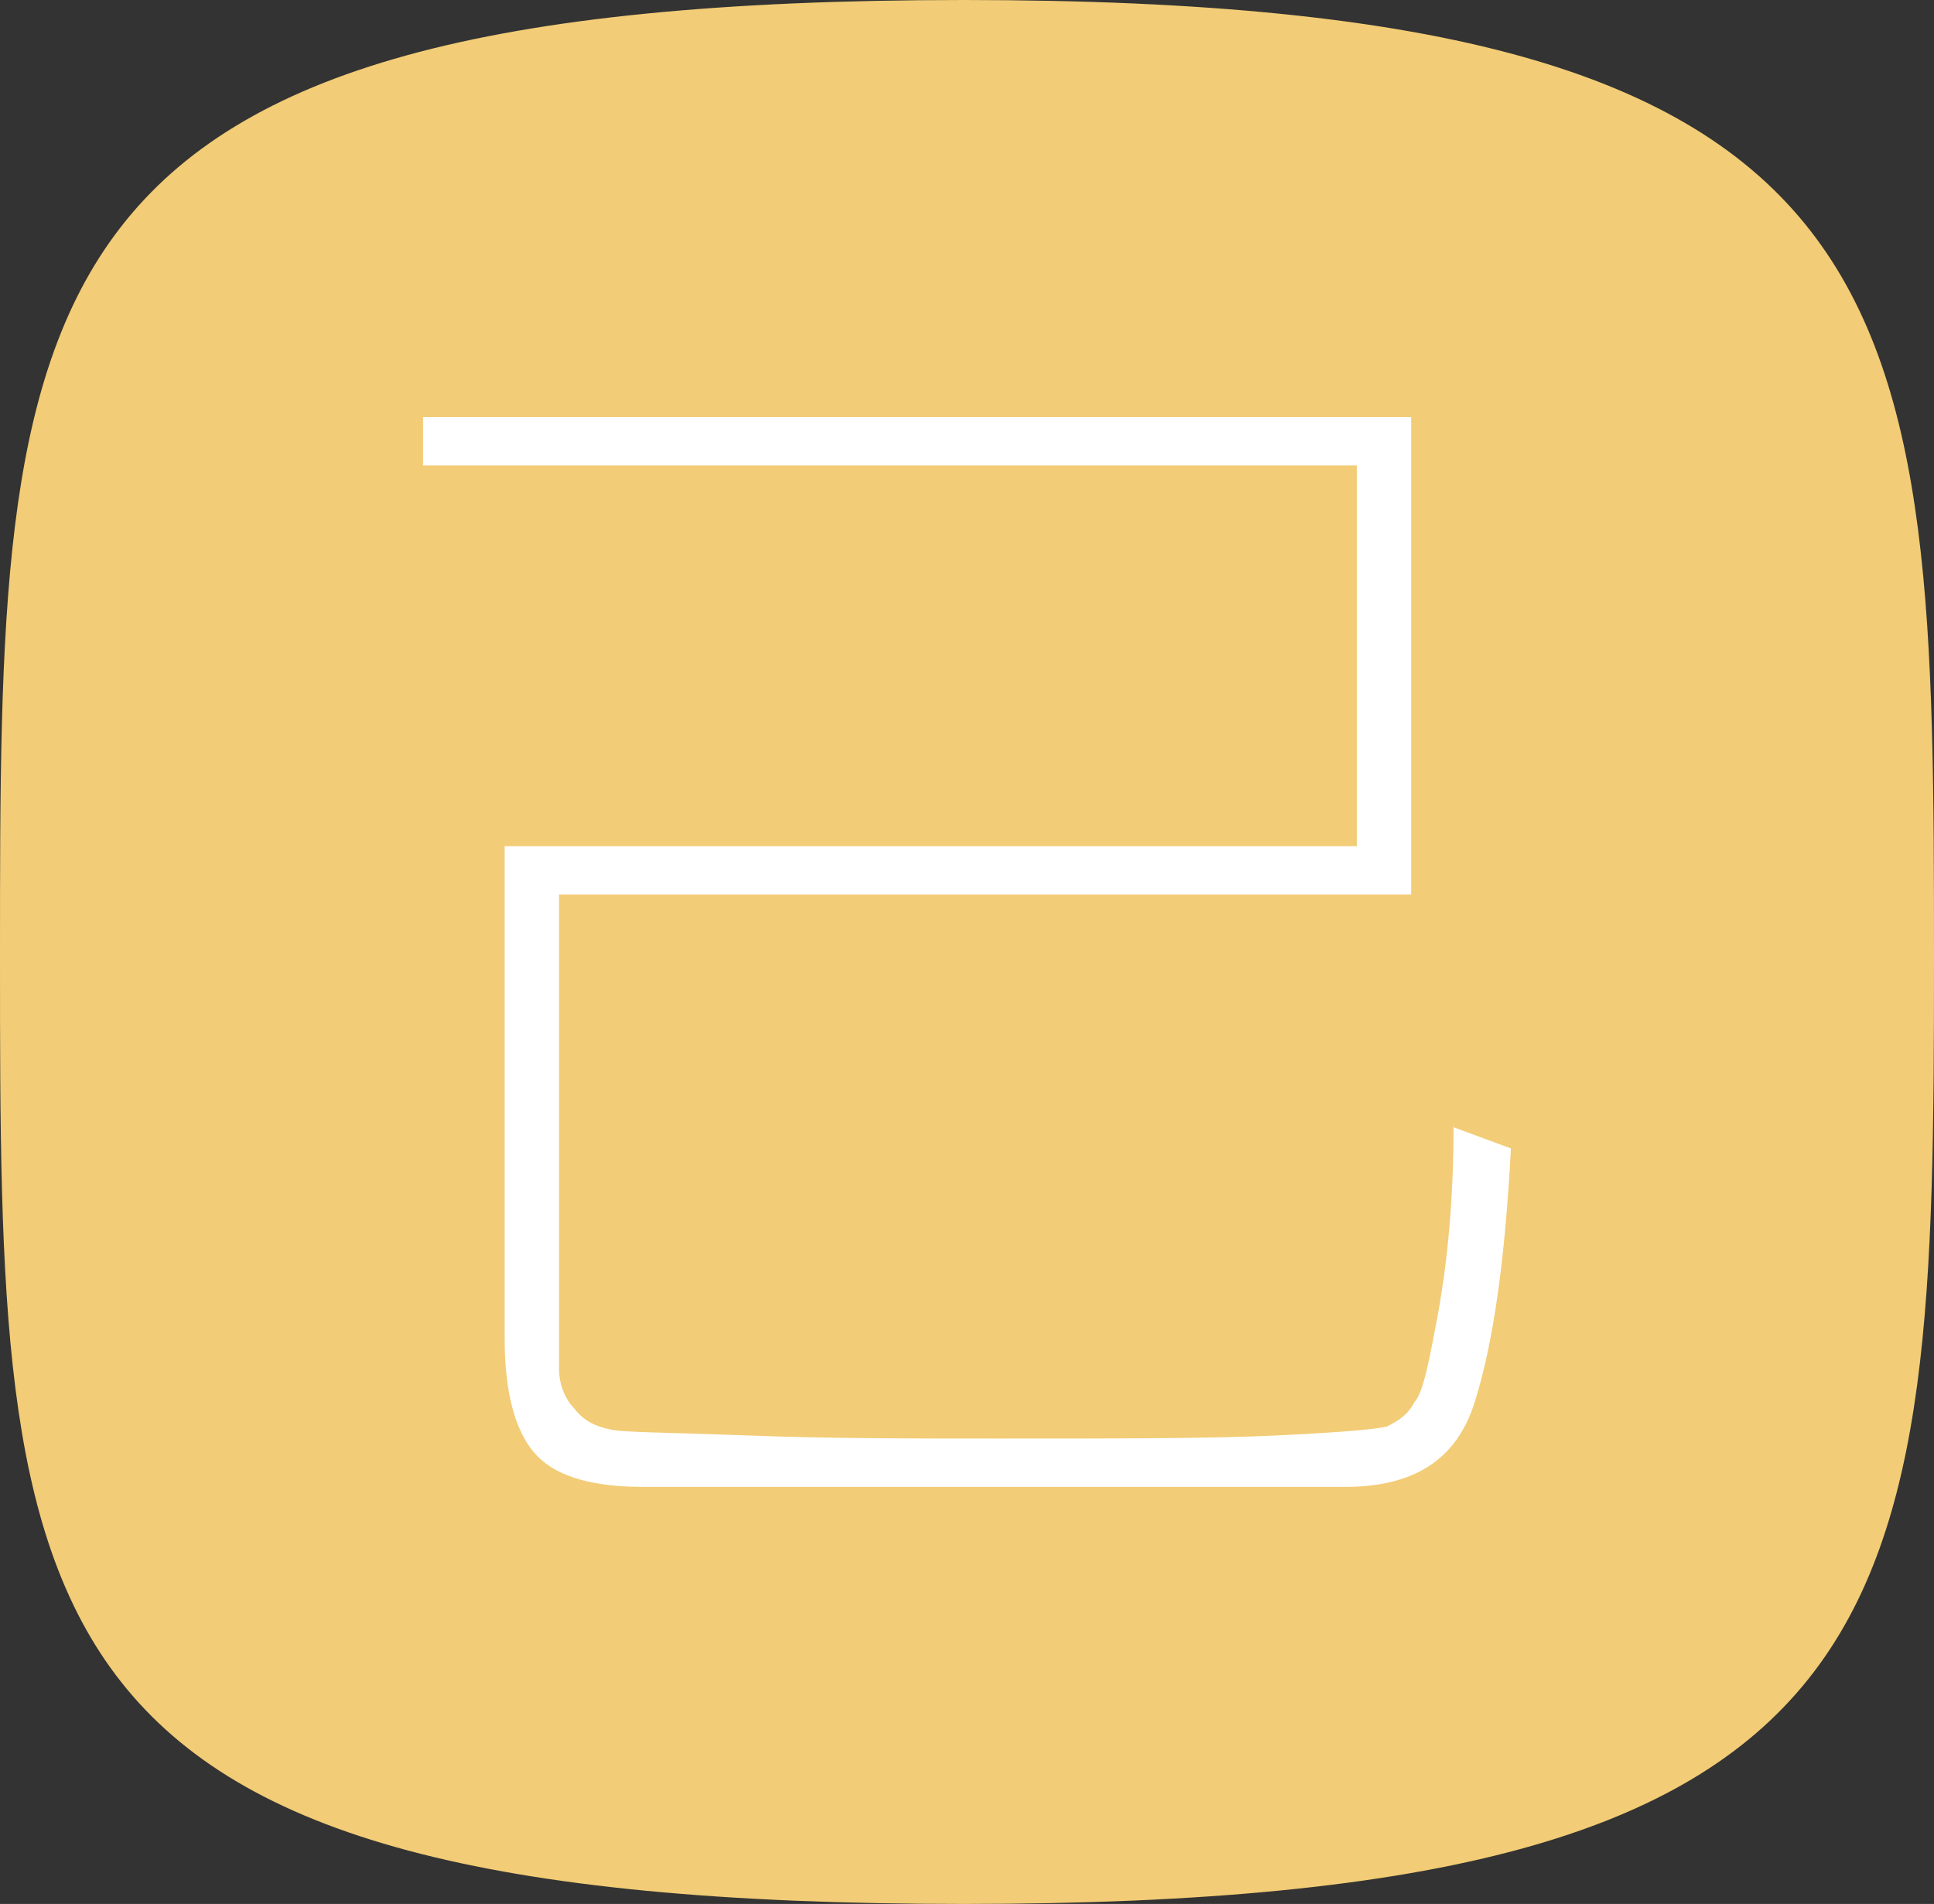 <?xml version="1.0" encoding="utf-8"?>
<!-- Generator: Adobe Illustrator 23.1.0, SVG Export Plug-In . SVG Version: 6.00 Build 0)  -->
<svg version="1.1" id="Layer_1" xmlns="http://www.w3.org/2000/svg" xmlns:xlink="http://www.w3.org/1999/xlink" x="0px" y="0px"
	 viewBox="0 0 64 63" style="enable-background:new 0 0 64 63;" xml:space="preserve">
<rect x="0" y="0" width="64" height="63" fill="#333333" stroke="none"/>
<style type="text/css">
	.st0{fill:#F2CC76;}
	.st1{fill:#FFFFFF;}
</style>
<path class="st0" d="M31.9,63C0.1,63,0,53.9,0,31.7S0,0,31.9,0S64,9.8,64,31.7S63.6,63,31.9,63z"/>
<g>
	<path class="st1" d="M50,38c-0.2,3.8-0.6,6.5-1.2,8.4c-0.6,1.9-2,2.8-4.3,2.8l-11.4,0l-11.8,0c-1.6,0-2.8-0.3-3.5-1
		c-0.7-0.7-1.1-2-1.1-3.9V28h28.2V15.4H14v-1.6h32.7v15.8H18.5v15.7c0,0.5,0.2,1,0.5,1.3c0.3,0.4,0.7,0.6,1.2,0.7
		c0.4,0.1,2,0.1,4.6,0.2s5.4,0.1,8.2,0.1c4,0,7.1,0,9.2-0.1c2.1-0.1,3.3-0.2,3.7-0.3c0.4-0.2,0.7-0.4,0.9-0.8c0.3-0.3,0.5-1.4,0.8-3
		c0.3-1.7,0.5-3.7,0.5-6.1L50,38z"/>
</g>
</svg>

